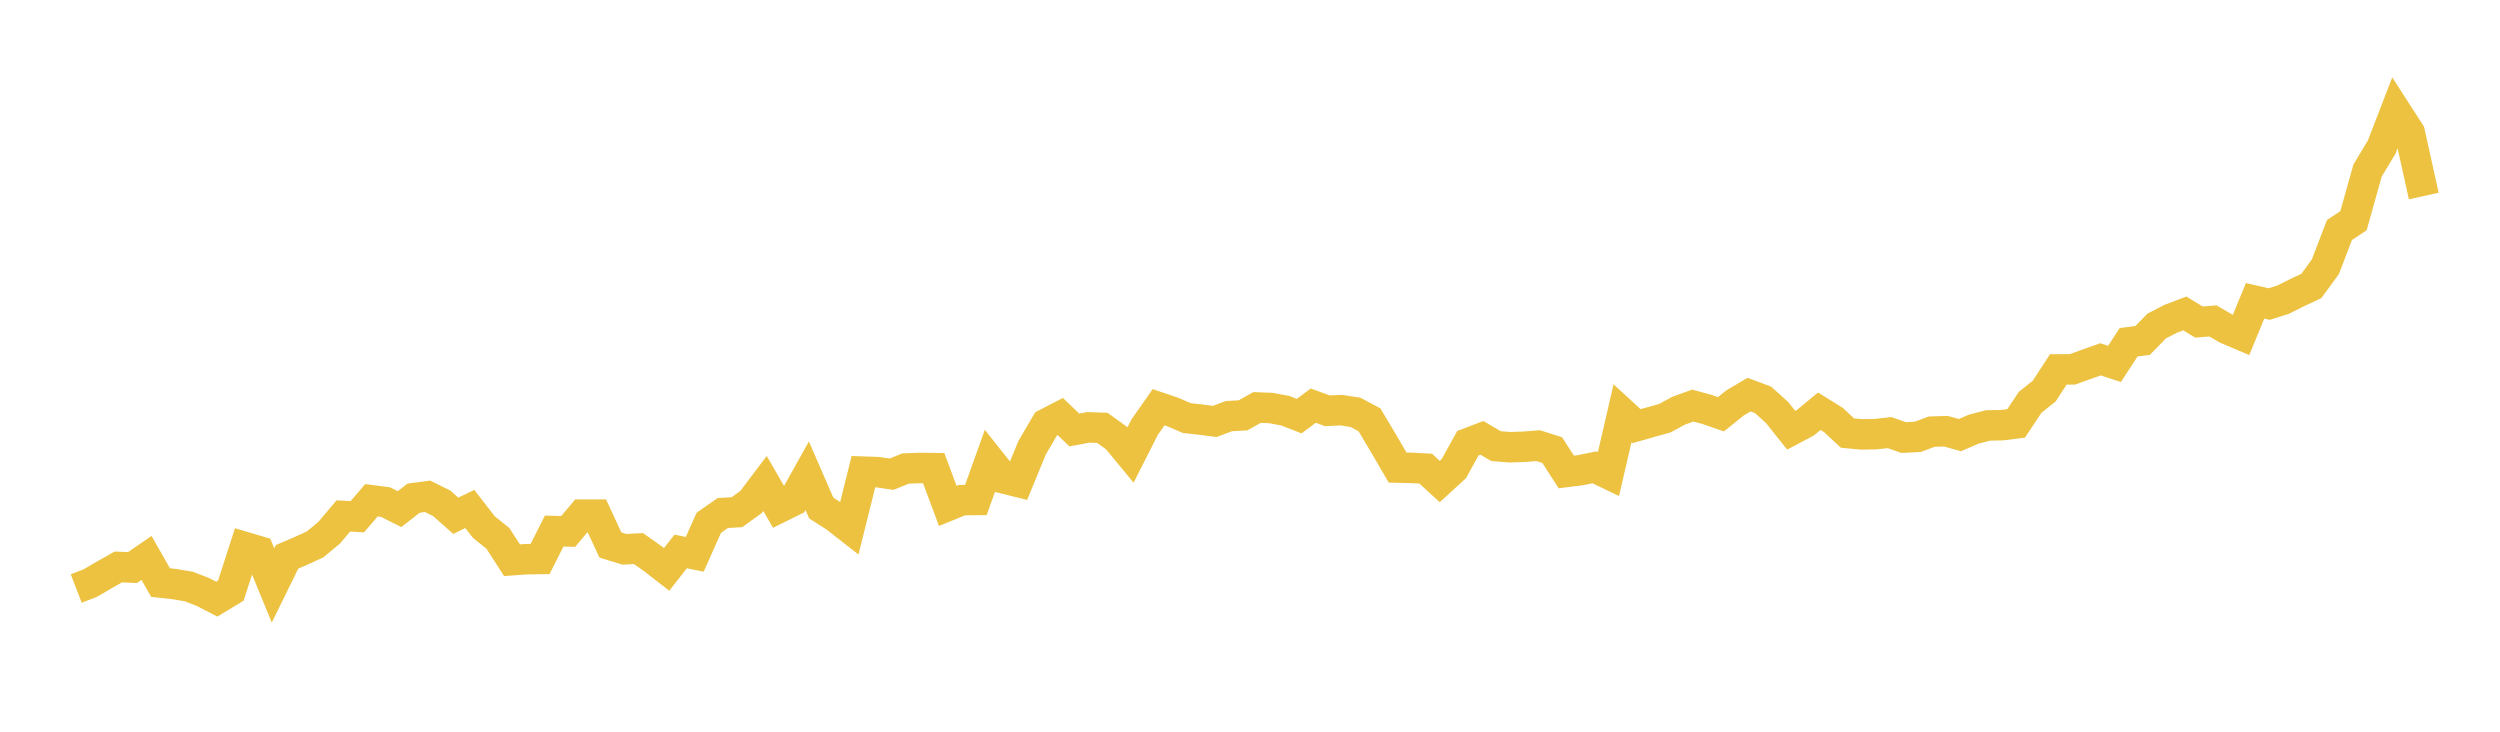 <svg width="164" height="48" xmlns="http://www.w3.org/2000/svg" xmlns:xlink="http://www.w3.org/1999/xlink"><path fill="none" stroke="rgb(237,194,64)" stroke-width="2" d="M5,38.605L5.922,38.25L6.844,37.712L7.766,37.191L8.689,37.234L9.611,36.598L10.533,38.217L11.455,38.318L12.377,38.473L13.299,38.828L14.222,39.303L15.144,38.743L16.066,35.887L16.988,36.16L17.91,38.406L18.832,36.528L19.754,36.133L20.677,35.709L21.599,34.941L22.521,33.847L23.443,33.896L24.365,32.818L25.287,32.936L26.21,33.399L27.132,32.679L28.054,32.558L28.976,33.017L29.898,33.834L30.82,33.39L31.743,34.579L32.665,35.319L33.587,36.751L34.509,36.684L35.431,36.67L36.353,34.838L37.275,34.862L38.198,33.762L39.12,33.762L40.042,35.751L40.964,36.035L41.886,35.987L42.808,36.637L43.731,37.352L44.653,36.175L45.575,36.363L46.497,34.296L47.419,33.653L48.341,33.6L49.263,32.938L50.186,31.718L51.108,33.312L52.03,32.857L52.952,31.209L53.874,33.328L54.796,33.918L55.719,34.639L56.641,30.941L57.563,30.972L58.485,31.109L59.407,30.735L60.329,30.699L61.251,30.711L62.174,33.188L63.096,32.811L64.018,32.799L64.94,30.225L65.862,31.387L66.784,31.617L67.707,29.37L68.629,27.797L69.551,27.321L70.473,28.205L71.395,28.035L72.317,28.068L73.24,28.734L74.162,29.849L75.084,28.03L76.006,26.713L76.928,27.025L77.85,27.425L78.772,27.528L79.695,27.644L80.617,27.297L81.539,27.247L82.461,26.731L83.383,26.767L84.305,26.941L85.228,27.297L86.15,26.61L87.072,26.946L87.994,26.906L88.916,27.049L89.838,27.54L90.76,29.088L91.683,30.672L92.605,30.694L93.527,30.743L94.449,31.589L95.371,30.743L96.293,29.076L97.216,28.723L98.138,29.267L99.06,29.339L99.982,29.308L100.904,29.234L101.826,29.529L102.749,30.961L103.671,30.845L104.593,30.656L105.515,31.098L106.437,27.109L107.359,27.956L108.281,27.693L109.204,27.437L110.126,26.939L111.048,26.606L111.97,26.855L112.892,27.176L113.814,26.436L114.737,25.888L115.659,26.233L116.581,27.066L117.503,28.223L118.425,27.736L119.347,26.976L120.269,27.55L121.192,28.408L122.114,28.496L123.036,28.481L123.958,28.379L124.88,28.706L125.802,28.657L126.725,28.315L127.647,28.287L128.569,28.543L129.491,28.147L130.413,27.908L131.335,27.891L132.257,27.775L133.18,26.389L134.102,25.654L135.024,24.234L135.946,24.23L136.868,23.9L137.79,23.571L138.713,23.872L139.635,22.452L140.557,22.334L141.479,21.386L142.401,20.912L143.323,20.561L144.246,21.125L145.168,21.054L146.09,21.587L147.012,21.978L147.934,19.733L148.856,19.946L149.778,19.655L150.701,19.191L151.623,18.761L152.545,17.498L153.467,15.09L154.389,14.48L155.311,11.19L156.234,9.657L157.156,7.271L158.078,8.701L159,12.859"></path></svg>